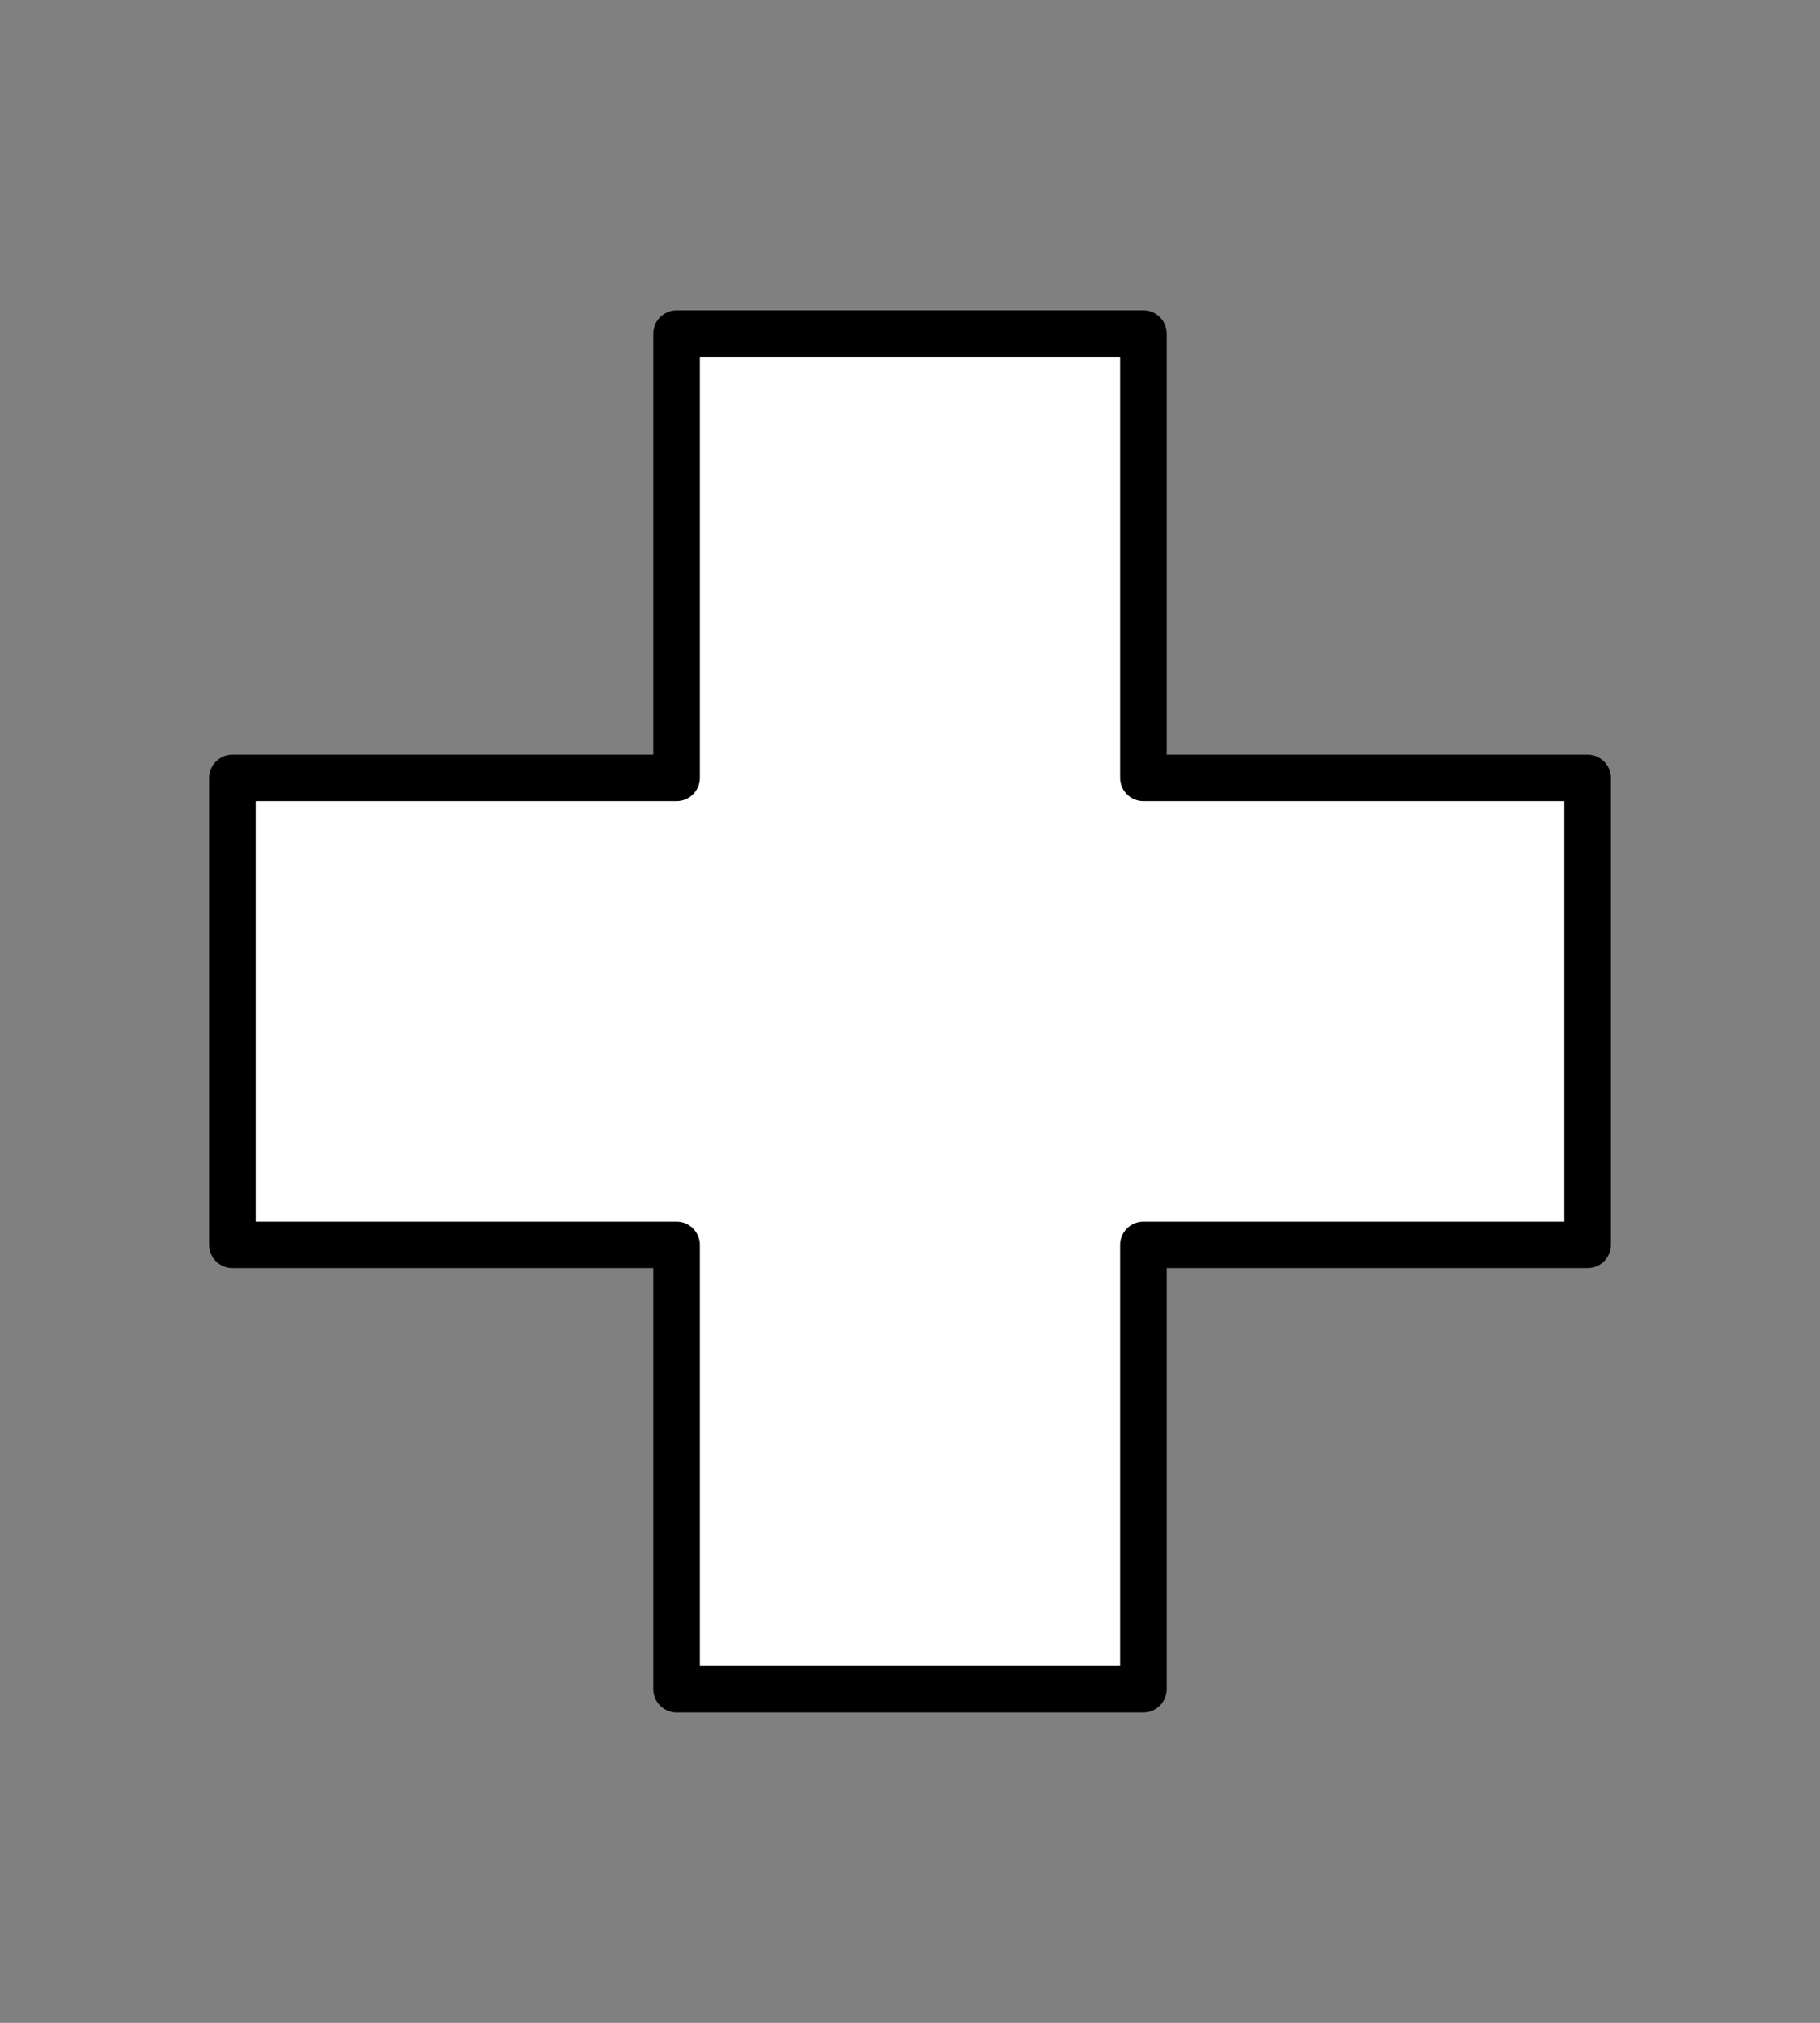 <?xml version="1.0" encoding="utf-8"?>
<!-- Generator: Adobe Illustrator 16.0.0, SVG Export Plug-In . SVG Version: 6.00 Build 0)  -->
<!DOCTYPE svg PUBLIC "-//W3C//DTD SVG 1.1//EN" "http://www.w3.org/Graphics/SVG/1.1/DTD/svg11.dtd">
<svg version="1.1" id="Medical" xmlns="http://www.w3.org/2000/svg" xmlns:xlink="http://www.w3.org/1999/xlink" x="0px" y="0px"
	 width="36px" height="40px" viewBox="0 0 36 40" enable-background="new 0 0 36 40" xml:space="preserve">
<rect x="0" y="0" width="36" height="40" fill="#808080" stroke="none"/>
<g>
	<path d="M13.383,33.863c-0.253,0-0.46-0.207-0.46-0.461v-8.326H4.598c-0.254,0-0.461-0.205-0.461-0.459v-9.234
		c0-0.254,0.207-0.46,0.461-0.46h8.325V6.597c0-0.254,0.207-0.46,0.46-0.46h9.234c0.254,0,0.46,0.206,0.46,0.46v8.326h8.325
		c0.255,0,0.461,0.206,0.461,0.46v9.234c0,0.254-0.206,0.459-0.461,0.459h-8.325v8.326c0,0.254-0.206,0.461-0.46,0.461H13.383z"/>
	<path fill="#FFFFFF" d="M5.057,24.156h8.326c0.253,0,0.46,0.207,0.46,0.461v8.326h8.314v-8.326c0-0.254,0.206-0.461,0.46-0.461
		h8.326v-8.313h-8.326c-0.254,0-0.46-0.207-0.46-0.46V7.057h-8.314v8.326c0,0.253-0.207,0.46-0.46,0.46H5.057V24.156L5.057,24.156z"
		/>
</g>
</svg>
